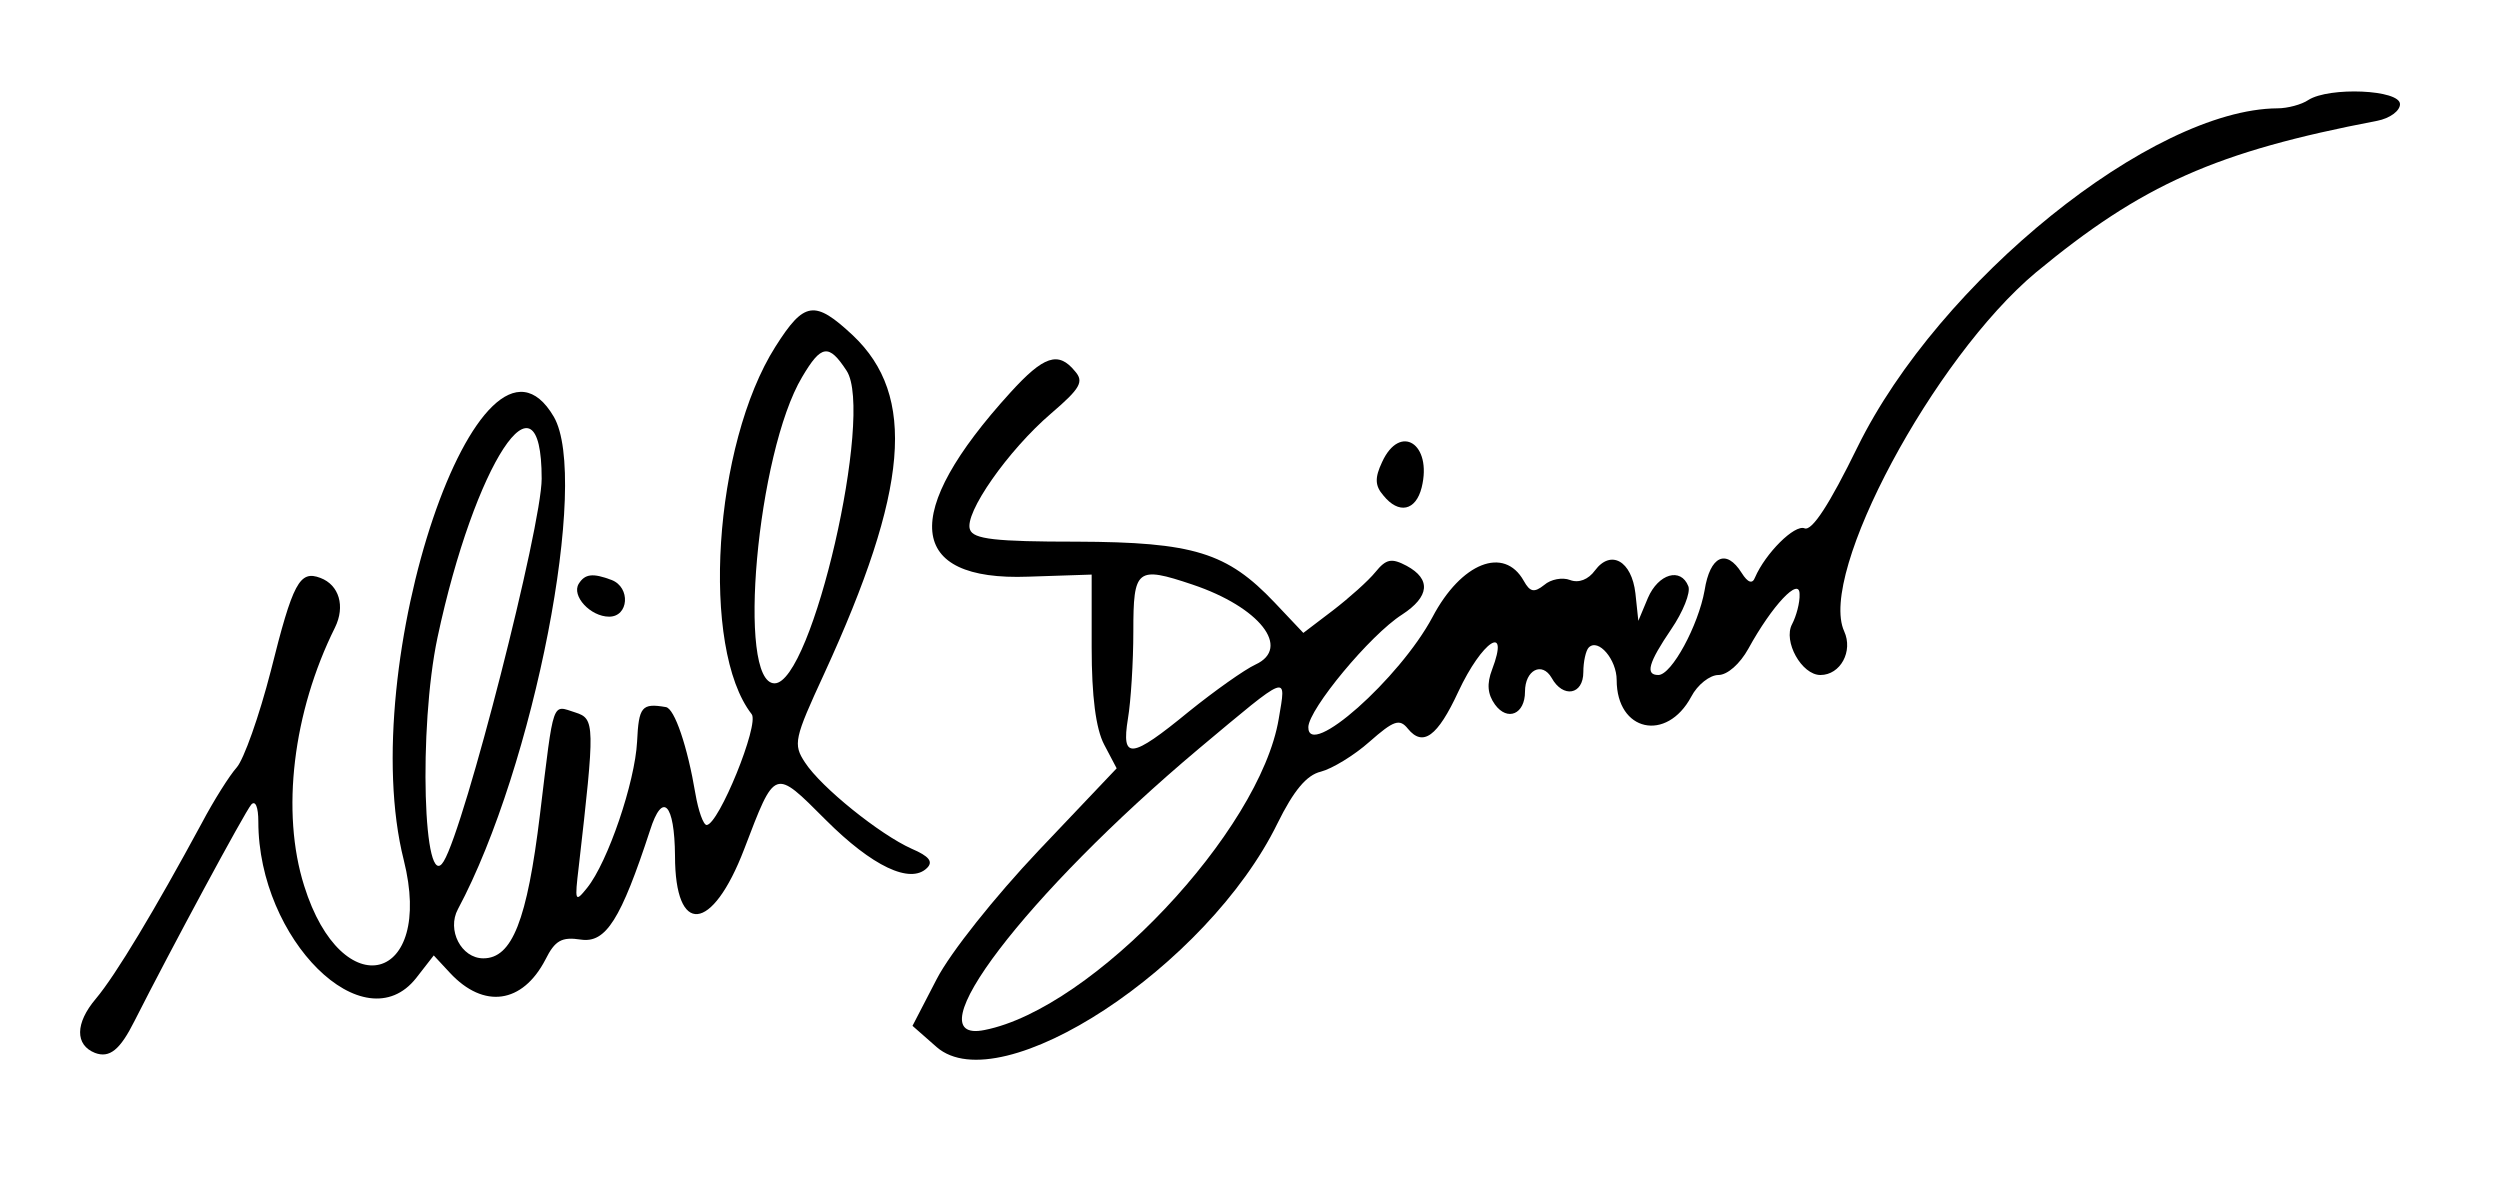 <?xml version="1.0" standalone="no"?>
<!DOCTYPE svg PUBLIC "-//W3C//DTD SVG 20010904//EN"
 "http://www.w3.org/TR/2001/REC-SVG-20010904/DTD/svg10.dtd">
<svg version="1.0" xmlns="http://www.w3.org/2000/svg"
 width="300pt" height="142pt" viewBox="0 0 300 142"
 preserveAspectRatio="xMidYMid meet">
<g transform="translate(0,142) scale(0.05,-0.05)"
fill="#000000" stroke="none">
<path d="M5540 2600 c-16 -11 -50 -20 -74 -20 -301 -2 -812 -414 -1008 -813
-67 -137 -109 -202 -127 -195 -24 10 -94 -60 -119 -118 -6 -16 -17 -13 -32 11
-37 59 -76 41 -89 -42 -15 -84 -79 -203 -111 -203 -32 0 -24 29 31 110 28 41
47 88 41 103 -18 46 -72 30 -97 -28 l-23 -55 -7 66 c-9 78 -59 106 -97 55 -16
-22 -39 -31 -60 -23 -18 7 -46 2 -62 -12 -24 -19 -34 -17 -49 10 -47 84 -150
44 -219 -87 -79 -148 -299 -343 -298 -264 1 43 148 221 225 270 66 43 70 85
11 117 -36 19 -49 17 -75 -15 -17 -21 -63 -62 -102 -92 l-71 -54 -69 73 c-114
120 -194 145 -475 146 -195 0 -248 6 -256 29 -15 38 91 190 195 279 70 60 79
76 57 101 -40 49 -75 37 -155 -51 -265 -291 -249 -453 43 -442 l152 5 0 -175
c0 -117 10 -195 30 -233 l30 -57 -187 -197 c-105 -111 -212 -245 -245 -309
l-58 -112 58 -51 c153 -133 650 193 818 537 39 79 70 116 104 124 27 7 80 39
117 72 58 51 72 56 92 31 36 -44 71 -19 121 89 57 122 124 166 81 53 -13 -34
-11 -59 7 -84 30 -41 72 -23 72 31 0 52 41 73 64 33 27 -49 76 -41 76 14 0 25
6 52 13 59 23 23 67 -29 67 -78 0 -124 120 -150 179 -40 15 29 45 52 65 52 22
0 52 27 72 63 57 104 123 174 123 131 1 -20 -8 -53 -18 -72 -22 -41 23 -122
68 -122 48 0 79 57 57 105 -63 138 215 656 460 861 255 211 432 290 819 364
31 6 55 24 55 40 0 35 -170 42 -220 10z m-2678 -1163 c161 -54 238 -152 151
-192 -26 -12 -98 -63 -160 -113 -139 -114 -162 -116 -146 -17 7 41 13 136 13
210 0 150 8 157 142 112z m207 -322 c-45 -270 -447 -696 -706 -747 -177 -36
100 327 514 675 220 184 210 180 192 72z"/>
<path d="M1861 2008 c-149 -235 -180 -724 -57 -882 19 -24 -79 -265 -108 -266
-8 0 -20 34 -27 75 -19 113 -50 205 -71 208 -58 10 -65 1 -69 -83 -5 -97 -70
-289 -120 -351 -29 -36 -30 -33 -20 51 39 341 39 355 -8 370 -57 18 -51 36
-85 -244 -31 -256 -67 -346 -136 -346 -53 0 -88 68 -61 118 183 342 317 1033
230 1182 -175 298 -478 -596 -360 -1064 74 -295 -148 -353 -239 -62 -56 177
-27 417 74 620 25 51 10 102 -35 119 -50 19 -66 -11 -119 -223 -28 -109 -65
-213 -82 -232 -17 -19 -55 -79 -84 -134 -112 -207 -206 -364 -254 -421 -50
-59 -50 -111 -2 -130 35 -13 60 7 95 77 86 170 265 502 280 519 10 11 17 -6
17 -41 0 -283 254 -534 379 -375 l42 54 39 -42 c81 -87 174 -74 229 32 23 46
39 55 85 48 60 -9 96 48 166 262 30 95 59 65 60 -61 0 -193 89 -185 166 16 75
196 71 195 196 70 111 -111 203 -155 243 -115 15 15 5 28 -37 46 -76 34 -217
147 -256 207 -29 44 -26 57 46 213 203 442 222 667 69 812 -92 86 -117 82
-186 -27z m171 -58 c66 -102 -83 -750 -173 -750 -92 0 -42 554 66 735 46 78
64 81 107 15z m-732 -259 c0 -114 -184 -834 -235 -918 -49 -83 -61 320 -15
537 89 418 250 664 250 381z"/>
<path d="M3317 1731 c-18 -38 -17 -57 3 -80 37 -46 78 -37 92 19 26 105 -52
155 -95 61z"/>
<path d="M1389 1439 c-18 -29 28 -79 73 -79 47 0 52 70 6 88 -45 17 -64 15
-79 -9z"/>
</g>
</svg>
